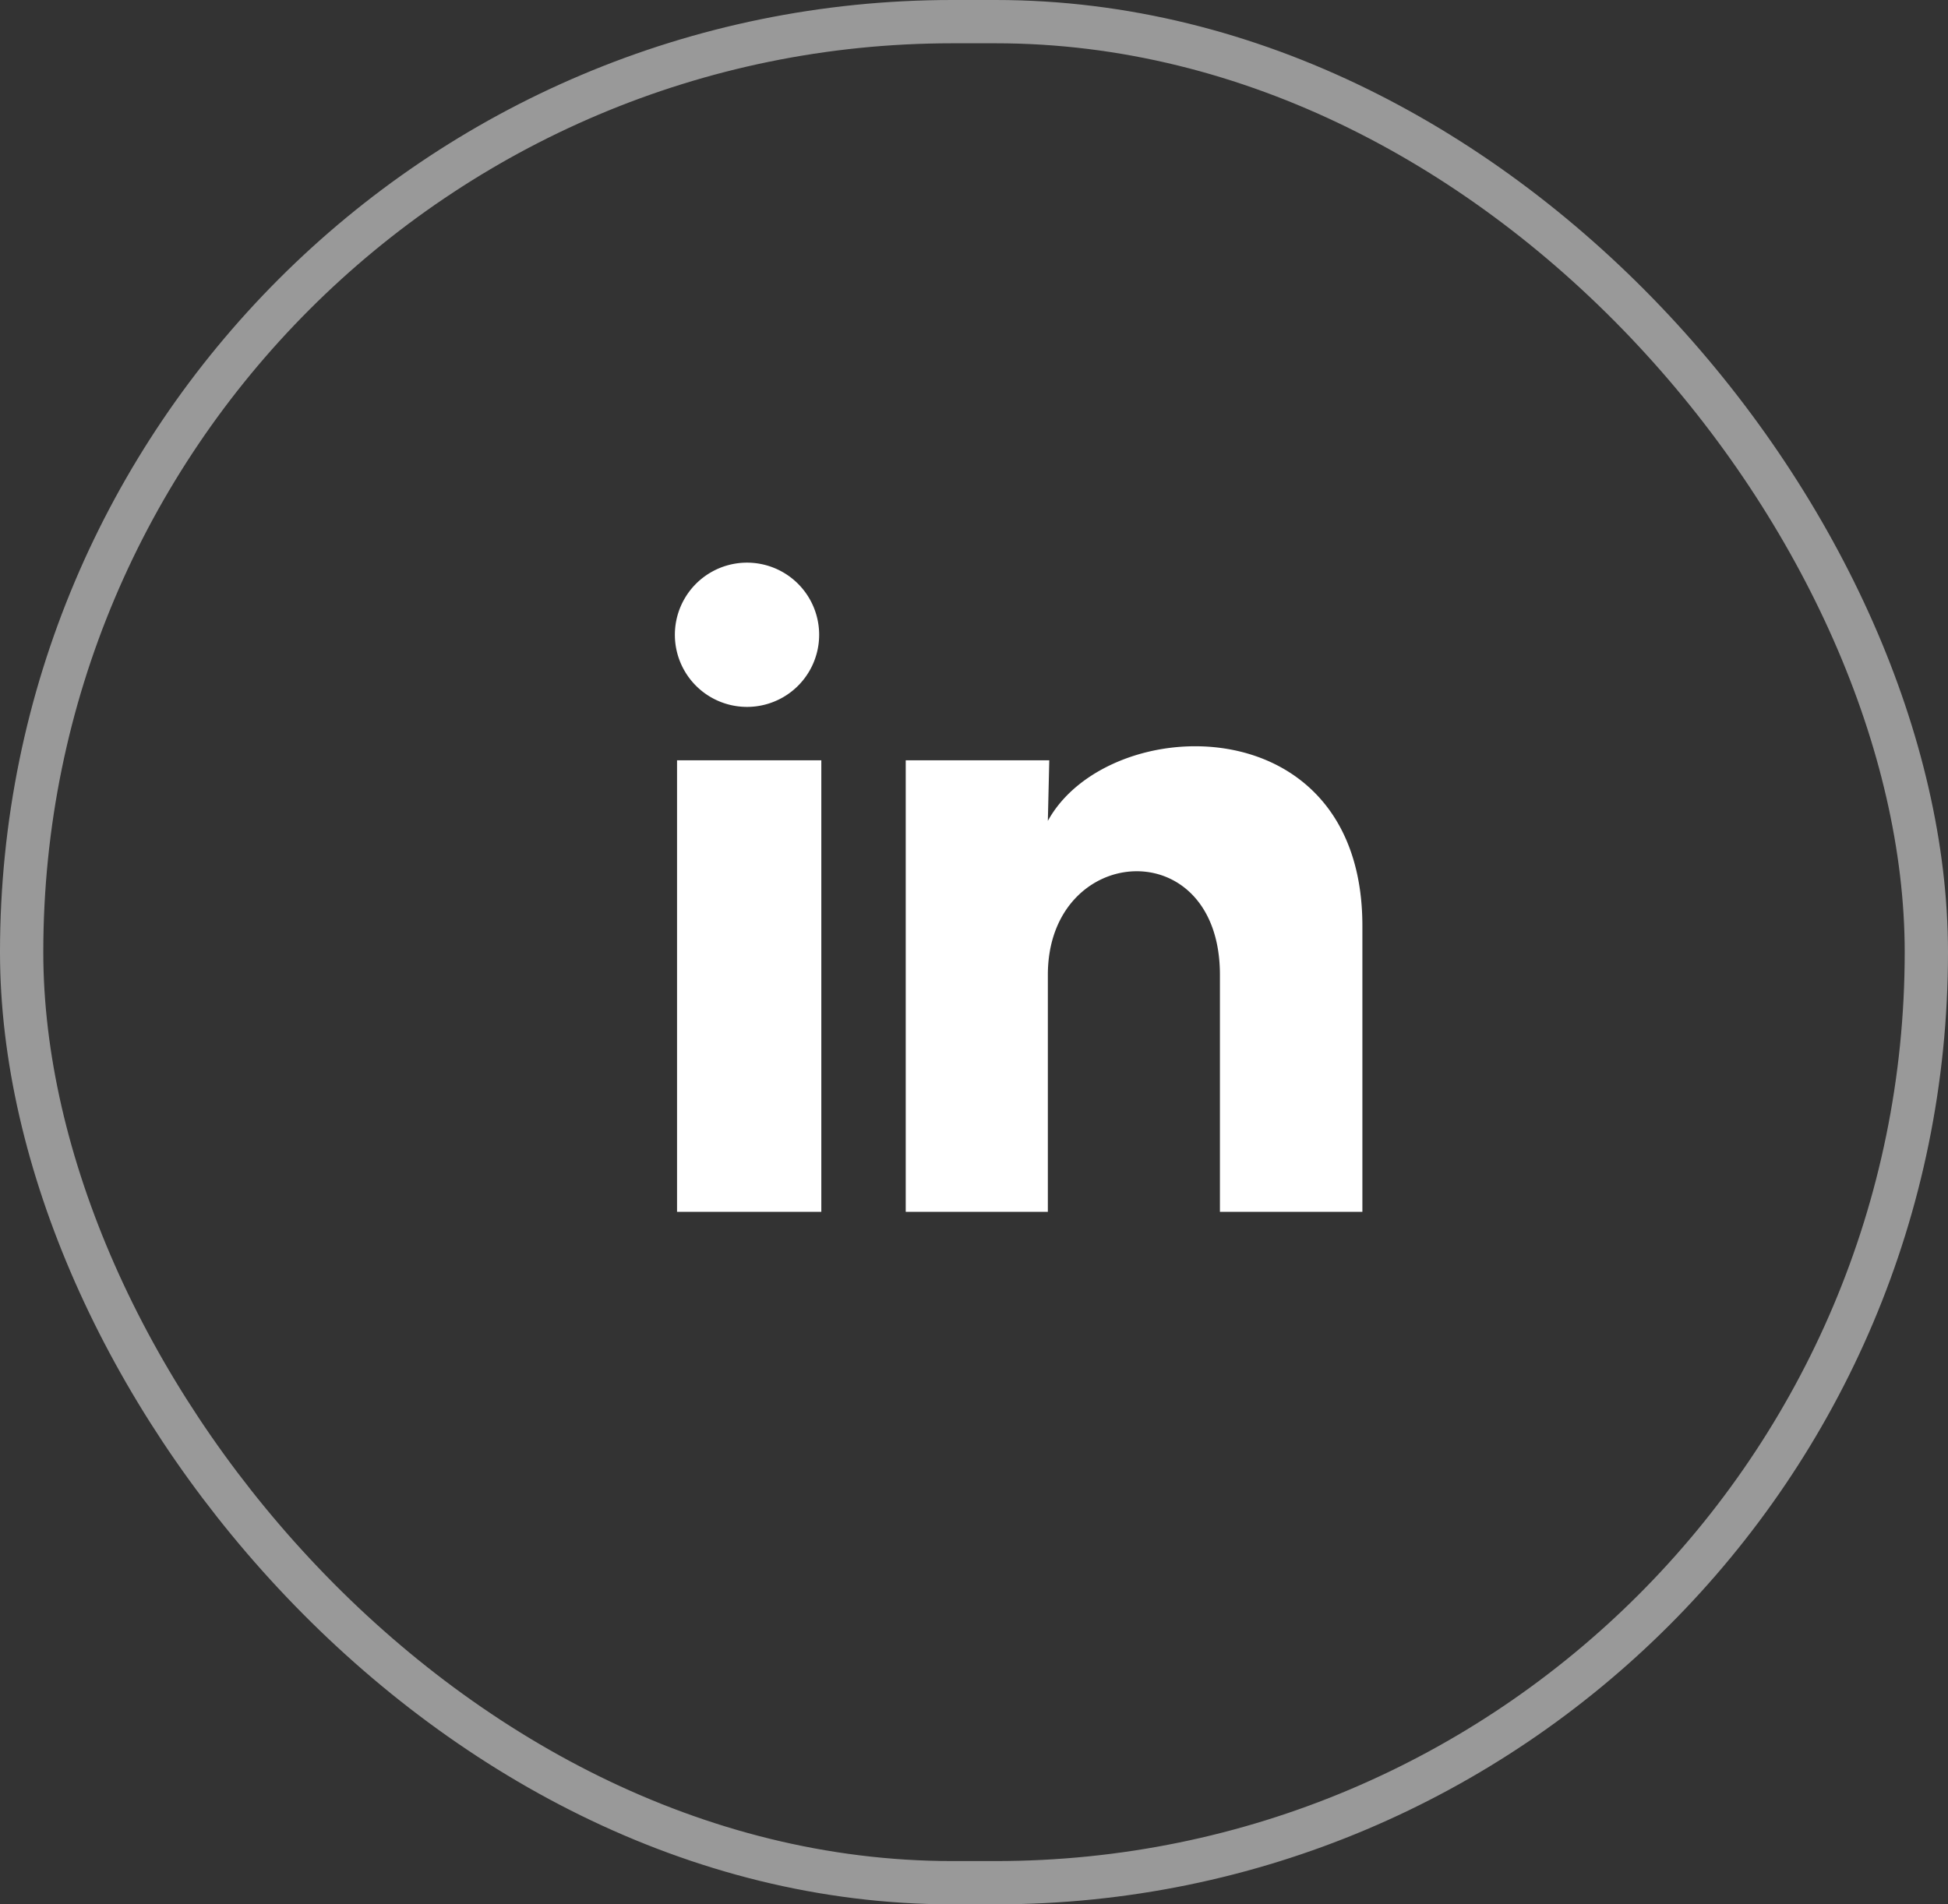 <?xml version="1.0" encoding="UTF-8"?>
<svg xmlns="http://www.w3.org/2000/svg" width="45" height="44" viewBox="0 0 45 44" fill="none">
  <rect x="0" y="0" width="45" height="44" fill="#333333" stroke="none"/>
  <rect x=".5" y=".5" width="44" height="43" rx="21.5" stroke="#fff" stroke-opacity=".5"></rect>
  <path d="M18.923 14.667a1.666 1.666 0 1 1-3.333-.001 1.666 1.666 0 0 1 3.333.001zm.05 2.9H15.64V28h3.333V17.567zm5.266 0h-3.316V28h3.283v-5.475c0-3.05 3.975-3.333 3.975 0V28h3.291v-6.608c0-5.141-5.883-4.95-7.266-2.425l.033-1.4z" fill="#fff"></path>
</svg>
